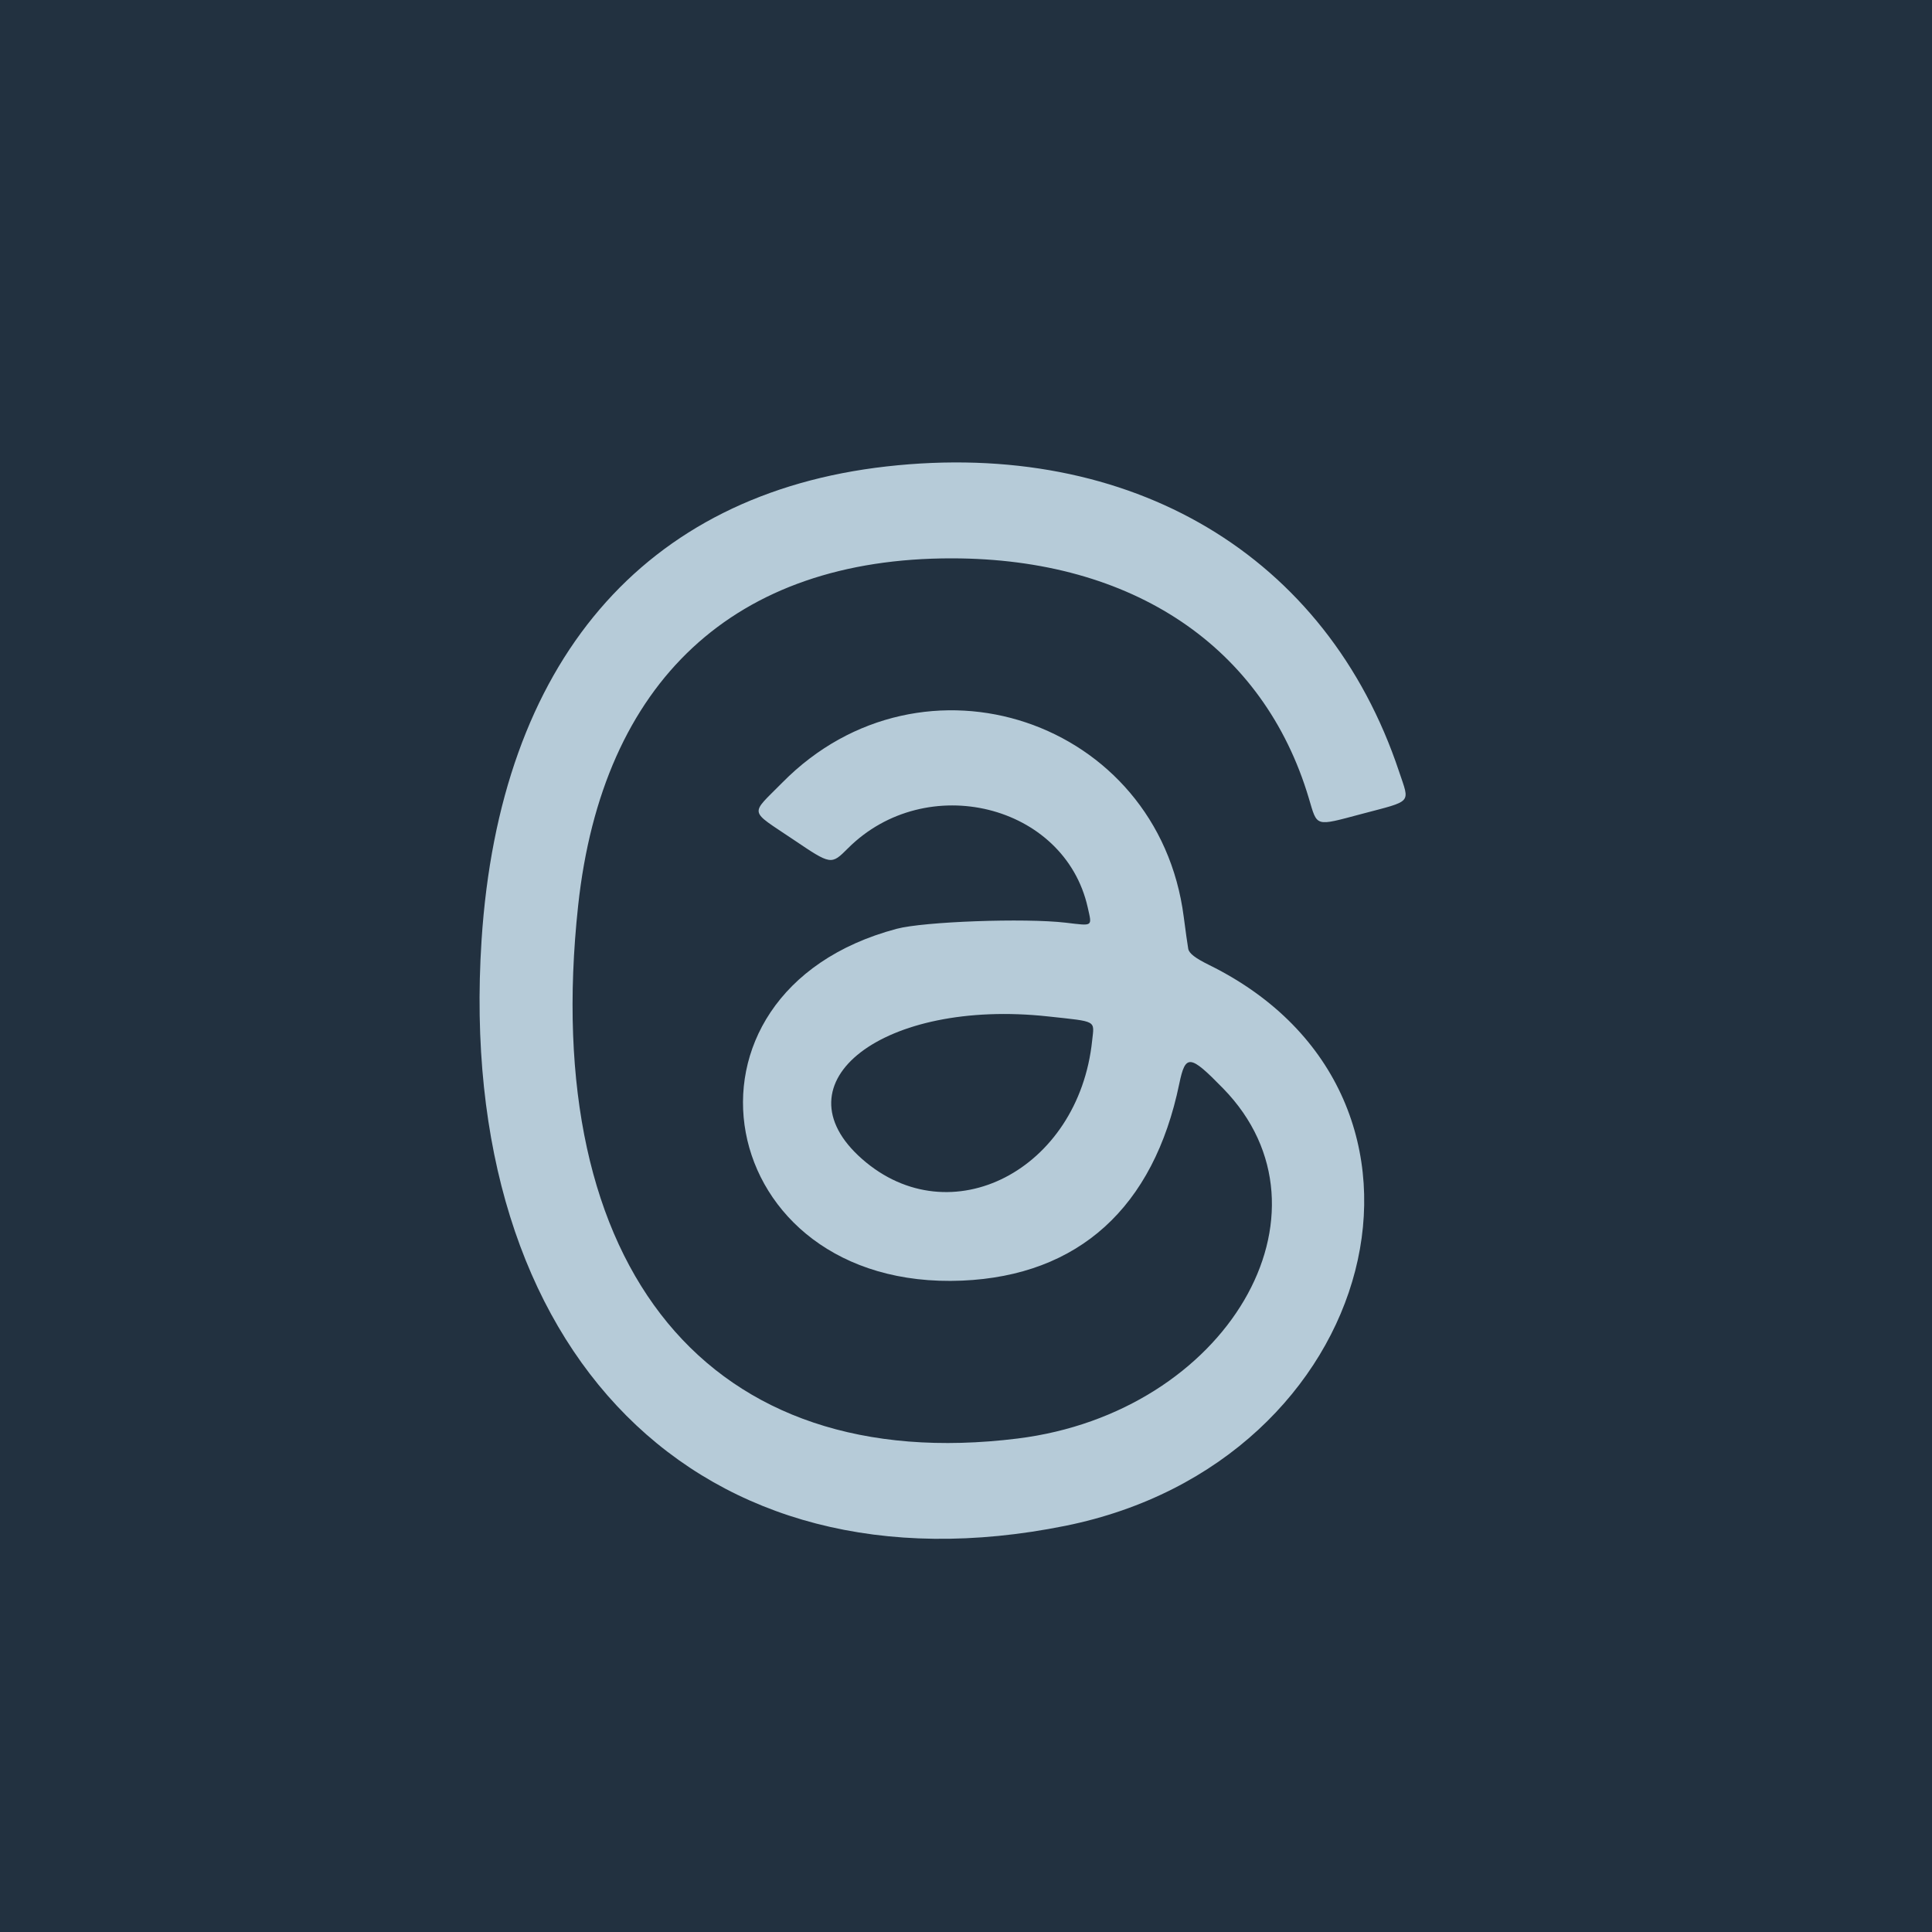 <svg width="47" height="47" viewBox="0 0 47 47" fill="none" xmlns="http://www.w3.org/2000/svg">
<rect width="47" height="47" fill="#223140"/>
<path fill-rule="evenodd" clip-rule="evenodd" d="M21.567 11.347C15.654 12.014 12.154 16.109 11.715 22.872C11.063 32.929 17.028 38.913 25.917 37.119C33.59 35.57 35.878 26.67 29.424 23.48C29.073 23.307 28.927 23.194 28.906 23.08C28.89 22.993 28.841 22.644 28.797 22.305C28.179 17.506 22.441 15.584 19.034 19.036C18.237 19.844 18.206 19.686 19.301 20.425C20.22 21.045 20.22 21.045 20.628 20.637C22.532 18.735 25.899 19.564 26.461 22.074C26.567 22.551 26.604 22.526 25.923 22.446C24.928 22.33 22.475 22.419 21.814 22.595C15.979 24.148 17.328 31.411 23.403 31.154C26.239 31.033 28.066 29.378 28.688 26.366C28.839 25.638 28.946 25.649 29.755 26.478C32.699 29.496 29.842 34.363 24.756 34.995C17.265 35.925 13.109 30.889 14.064 22.036C14.654 16.567 17.872 13.577 23.16 13.583C27.553 13.587 30.742 15.731 31.84 19.419C32.051 20.126 31.978 20.105 33.125 19.801C34.377 19.469 34.298 19.558 34.035 18.769C32.281 13.51 27.52 10.676 21.567 11.347ZM25.498 24.727C26.704 24.858 26.622 24.814 26.569 25.314C26.24 28.466 23.115 30.077 20.975 28.198C18.846 26.329 21.5 24.292 25.498 24.727Z" fill="#B6CBD8"/>
</svg>

